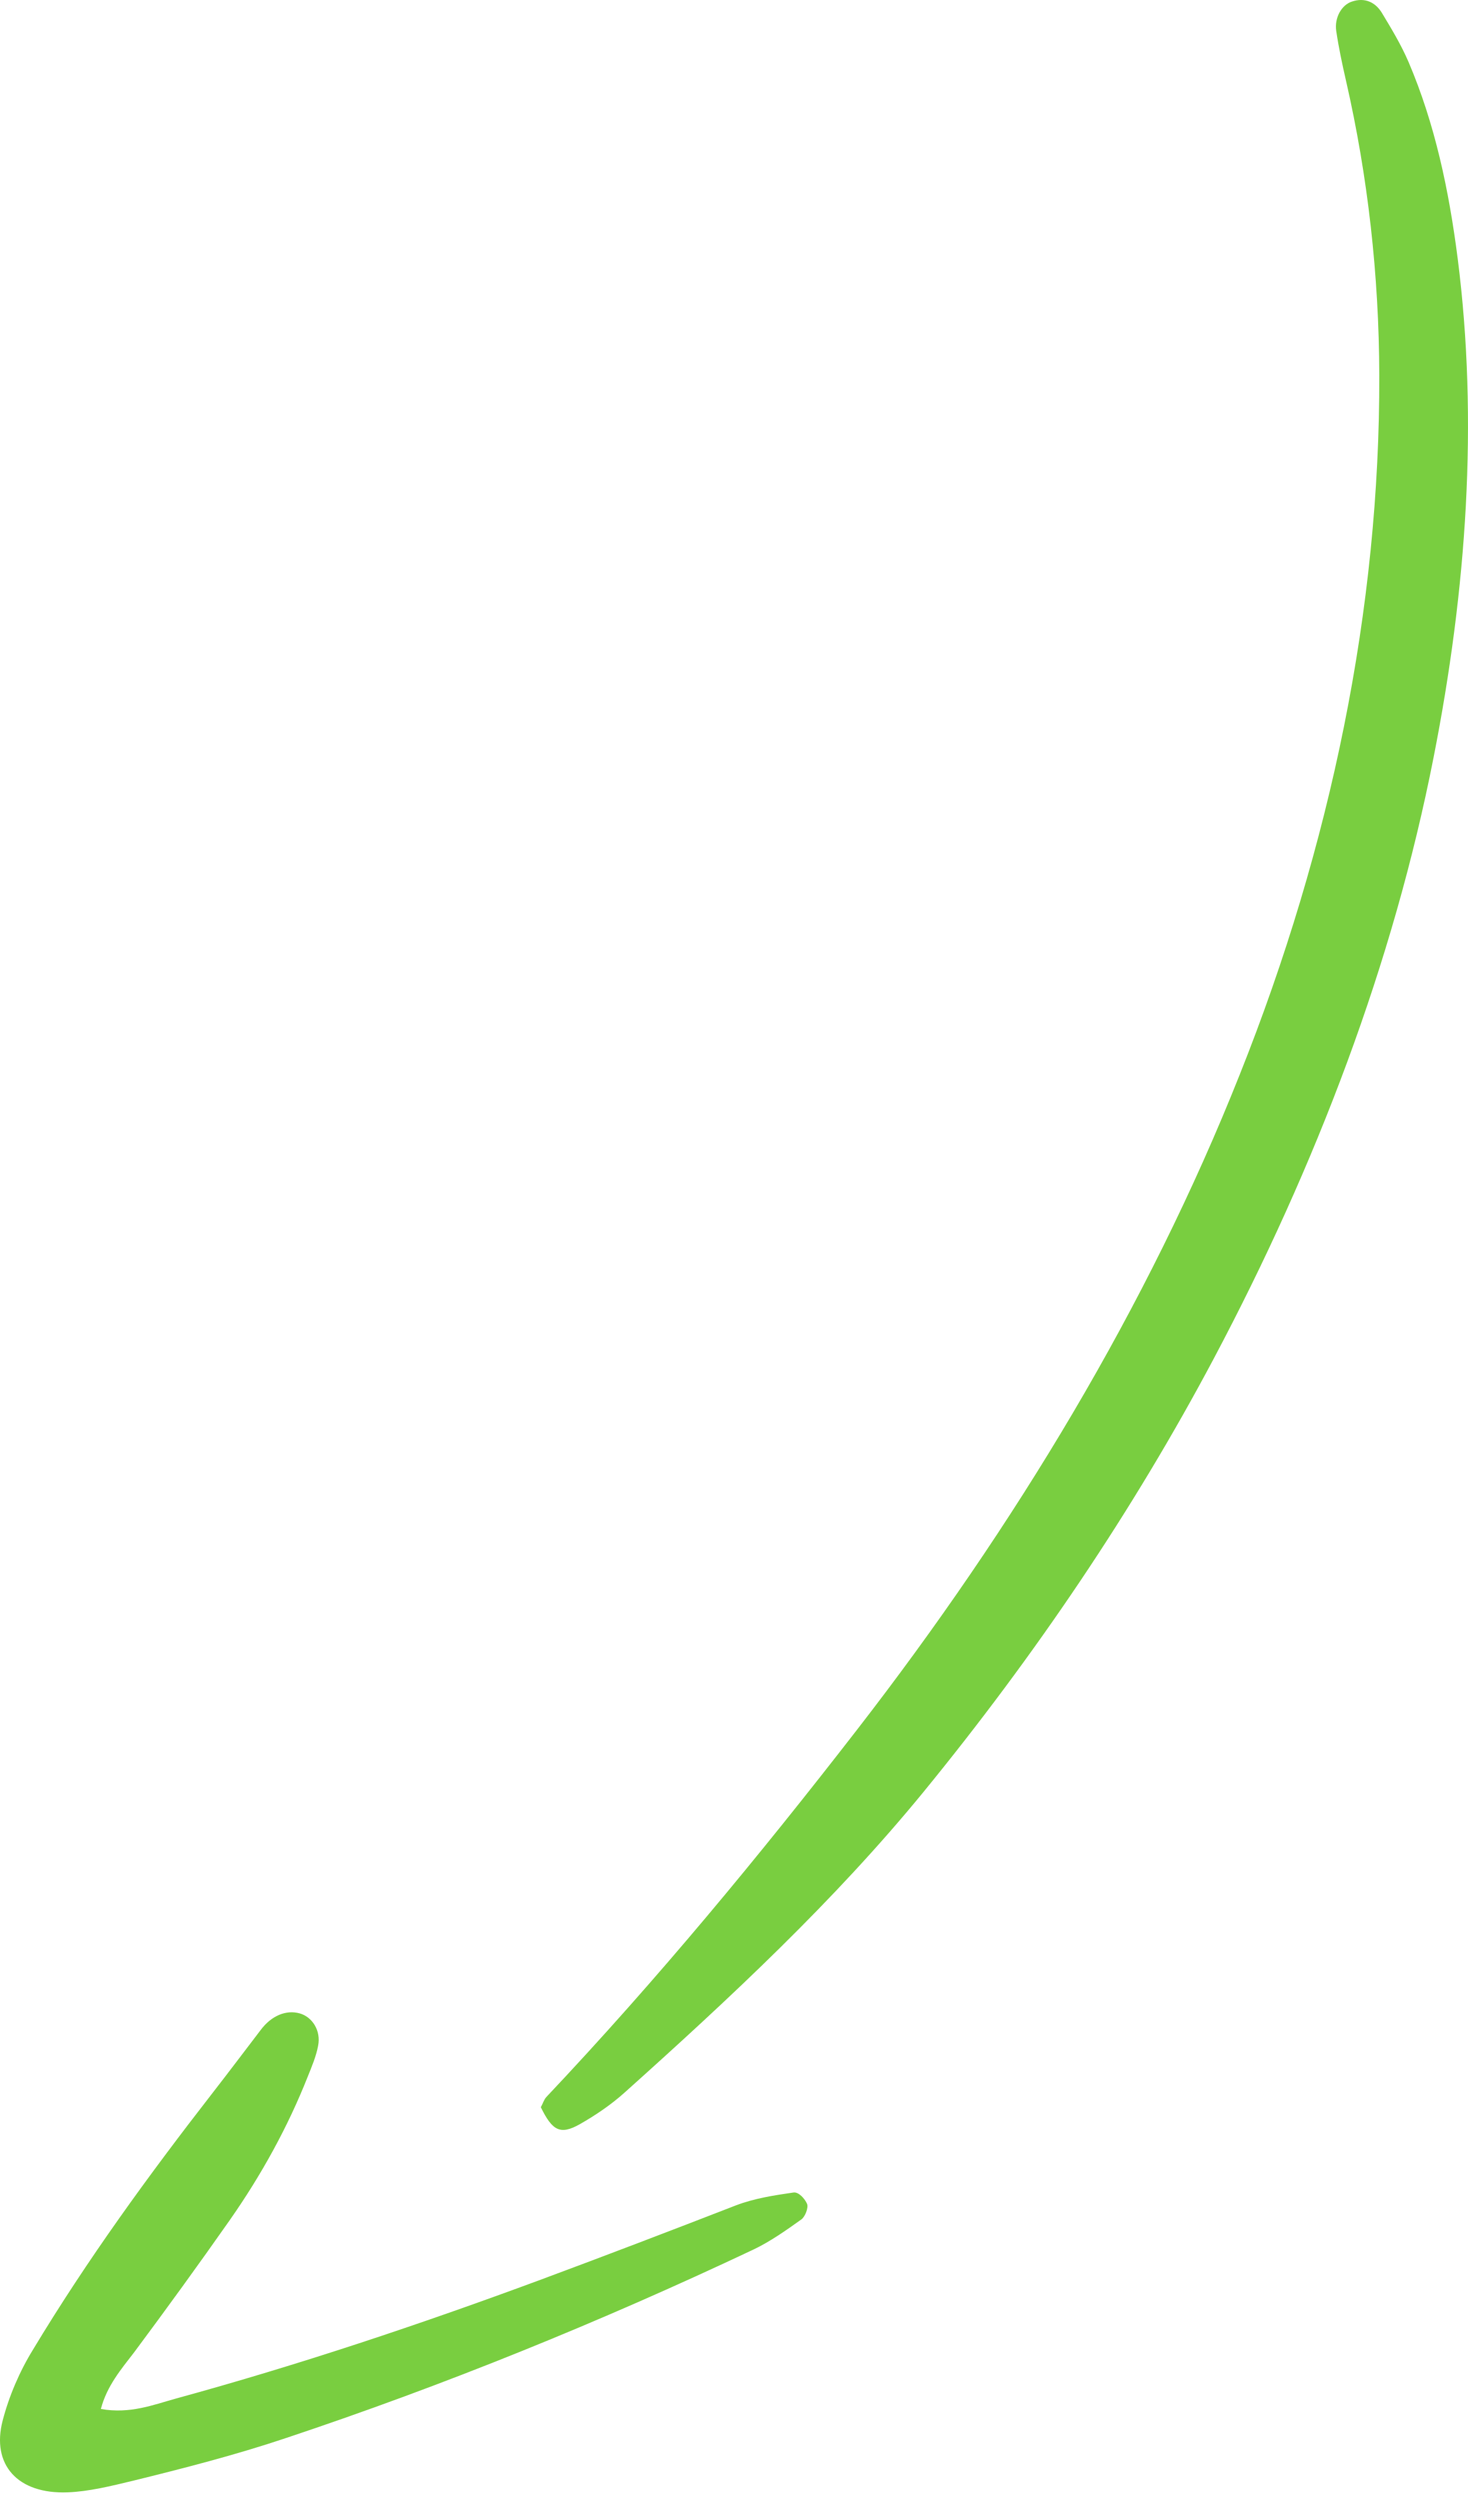 <svg width="138" height="235" viewBox="0 0 138 235" xmlns="http://www.w3.org/2000/svg">
    <path d="M50.84 198.066C51.02 197.757 51.123 197.37 51.355 197.113C61.824 186.025 71.415 174.397 80.543 162.614C95.446 143.379 107.899 122.752 116.537 101.016C125.149 79.435 129.713 57.132 129.661 35.293C129.635 25.831 128.578 16.548 126.541 7.627C126.18 6.054 125.845 4.482 125.613 2.909C125.432 1.645 126.129 0.459 127.083 0.15C128.294 -0.263 129.3 0.202 129.919 1.233C130.821 2.728 131.724 4.224 132.42 5.848C134.895 11.649 136.21 17.889 137.035 24.335C138.969 39.548 137.886 55.353 134.766 71.184C130.976 90.496 123.756 109.499 114.113 127.677C106.533 141.961 97.302 155.601 86.808 168.441C78.428 178.677 68.656 187.779 58.704 196.7C57.441 197.834 55.997 198.814 54.501 199.665C52.67 200.696 51.923 200.284 50.84 198.066Z" fill="#79ce40"/>
    <path d="M9.483 226.429C12.216 226.919 14.407 226.042 16.547 225.449C28.047 222.303 39.469 218.487 50.814 214.285C56.925 212.016 63.061 209.669 69.172 207.297C70.925 206.627 72.808 206.343 74.587 206.085C75.077 206.008 75.67 206.678 75.876 207.168C76.005 207.504 75.695 208.354 75.335 208.612C73.891 209.644 72.395 210.701 70.822 211.448C56.409 218.255 41.738 224.211 26.887 229.162C22.117 230.761 17.295 231.998 12.474 233.184C10.437 233.674 8.348 234.19 6.363 234.267C1.644 234.448 -0.831 231.663 0.252 227.512C0.845 225.243 1.825 222.922 3.114 220.834C8.193 212.402 13.969 204.461 20.002 196.7C21.524 194.741 23.019 192.755 24.515 190.796C25.52 189.455 26.913 188.888 28.176 189.249C29.362 189.584 30.187 190.873 29.904 192.291C29.723 193.271 29.31 194.251 28.924 195.205C27.067 199.897 24.592 204.409 21.575 208.715C18.662 212.867 15.671 216.992 12.602 221.117C11.391 222.69 10.05 224.263 9.483 226.429Z" fill="#79ce40"/>
</svg>
